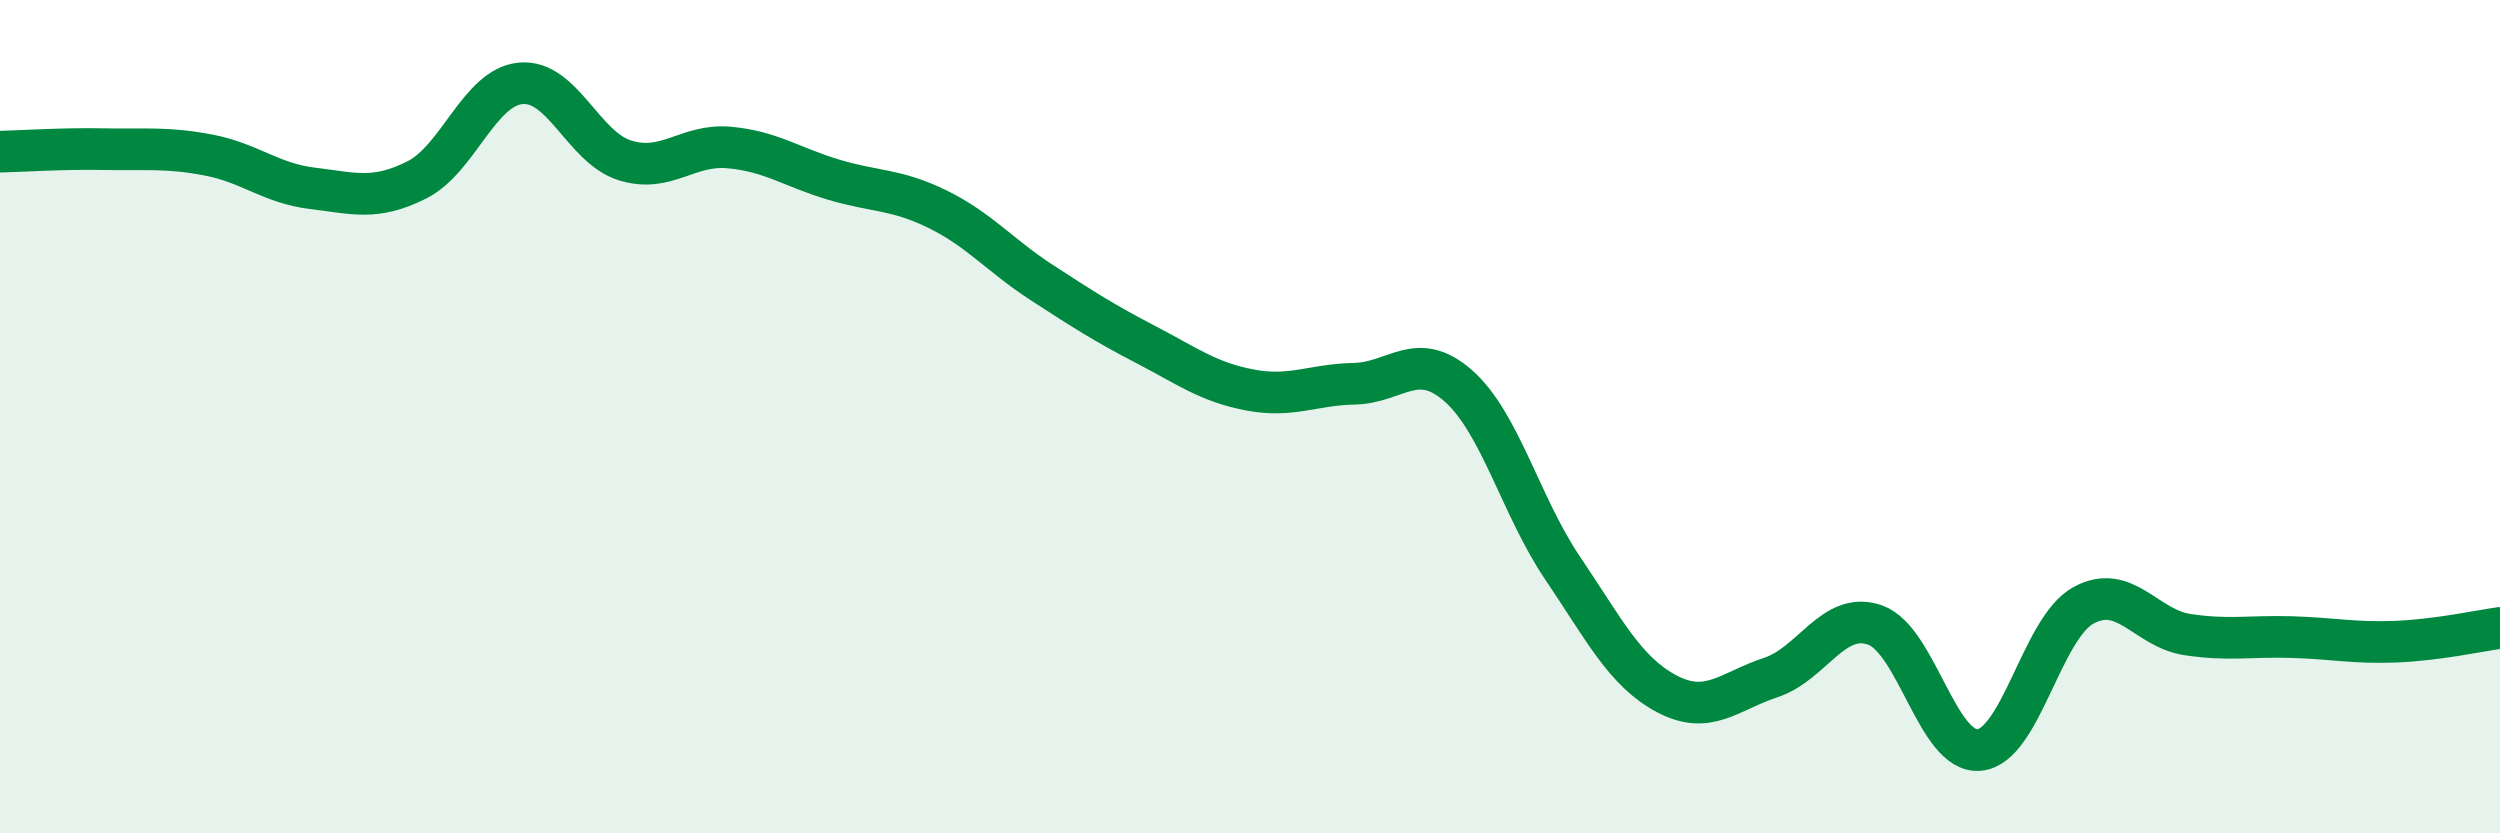 
    <svg width="60" height="20" viewBox="0 0 60 20" xmlns="http://www.w3.org/2000/svg">
      <path
        d="M 0,3.64 C 0.5,3.63 1.5,3.56 2.5,3.58 C 3.5,3.6 4,3.53 5,3.72 C 6,3.91 6.5,4.4 7.5,4.52 C 8.5,4.64 9,4.82 10,4.32 C 11,3.82 11.5,2.09 12.5,2 C 13.5,1.91 14,3.54 15,3.85 C 16,4.16 16.5,3.45 17.5,3.54 C 18.5,3.63 19,4.01 20,4.31 C 21,4.61 21.5,4.53 22.5,5.02 C 23.5,5.51 24,6.13 25,6.78 C 26,7.43 26.5,7.75 27.5,8.27 C 28.5,8.79 29,9.17 30,9.36 C 31,9.55 31.5,9.23 32.5,9.21 C 33.5,9.19 34,8.38 35,9.26 C 36,10.14 36.5,12.15 37.5,13.63 C 38.5,15.11 39,16.12 40,16.65 C 41,17.18 41.5,16.59 42.5,16.26 C 43.5,15.93 44,14.65 45,15 C 46,15.35 46.5,18.09 47.5,18 C 48.5,17.91 49,15.08 50,14.53 C 51,13.98 51.5,15.08 52.5,15.23 C 53.5,15.38 54,15.26 55,15.29 C 56,15.32 56.5,15.44 57.5,15.4 C 58.5,15.36 59.5,15.14 60,15.07L60 20L0 20Z"
        fill="#008740"
        opacity="0.1"
        stroke-linecap="round"
        stroke-linejoin="round"
      />
      <path
        d="M 0,3.64 C 0.5,3.63 1.5,3.56 2.5,3.58 C 3.5,3.6 4,3.53 5,3.72 C 6,3.91 6.5,4.4 7.5,4.52 C 8.5,4.64 9,4.82 10,4.32 C 11,3.82 11.5,2.09 12.5,2 C 13.5,1.91 14,3.54 15,3.85 C 16,4.16 16.5,3.45 17.5,3.54 C 18.5,3.63 19,4.01 20,4.31 C 21,4.61 21.5,4.53 22.5,5.02 C 23.5,5.51 24,6.13 25,6.78 C 26,7.43 26.5,7.75 27.5,8.27 C 28.5,8.79 29,9.17 30,9.36 C 31,9.55 31.5,9.23 32.5,9.21 C 33.5,9.19 34,8.38 35,9.26 C 36,10.14 36.5,12.15 37.5,13.63 C 38.5,15.11 39,16.12 40,16.65 C 41,17.18 41.5,16.59 42.5,16.26 C 43.5,15.93 44,14.65 45,15 C 46,15.35 46.5,18.09 47.5,18 C 48.5,17.91 49,15.08 50,14.53 C 51,13.98 51.5,15.08 52.5,15.23 C 53.5,15.38 54,15.26 55,15.29 C 56,15.32 56.5,15.44 57.5,15.4 C 58.5,15.36 59.5,15.14 60,15.07"
        stroke="#008740"
        stroke-width="1"
        fill="none"
        stroke-linecap="round"
        stroke-linejoin="round"
      />
    </svg>
  
